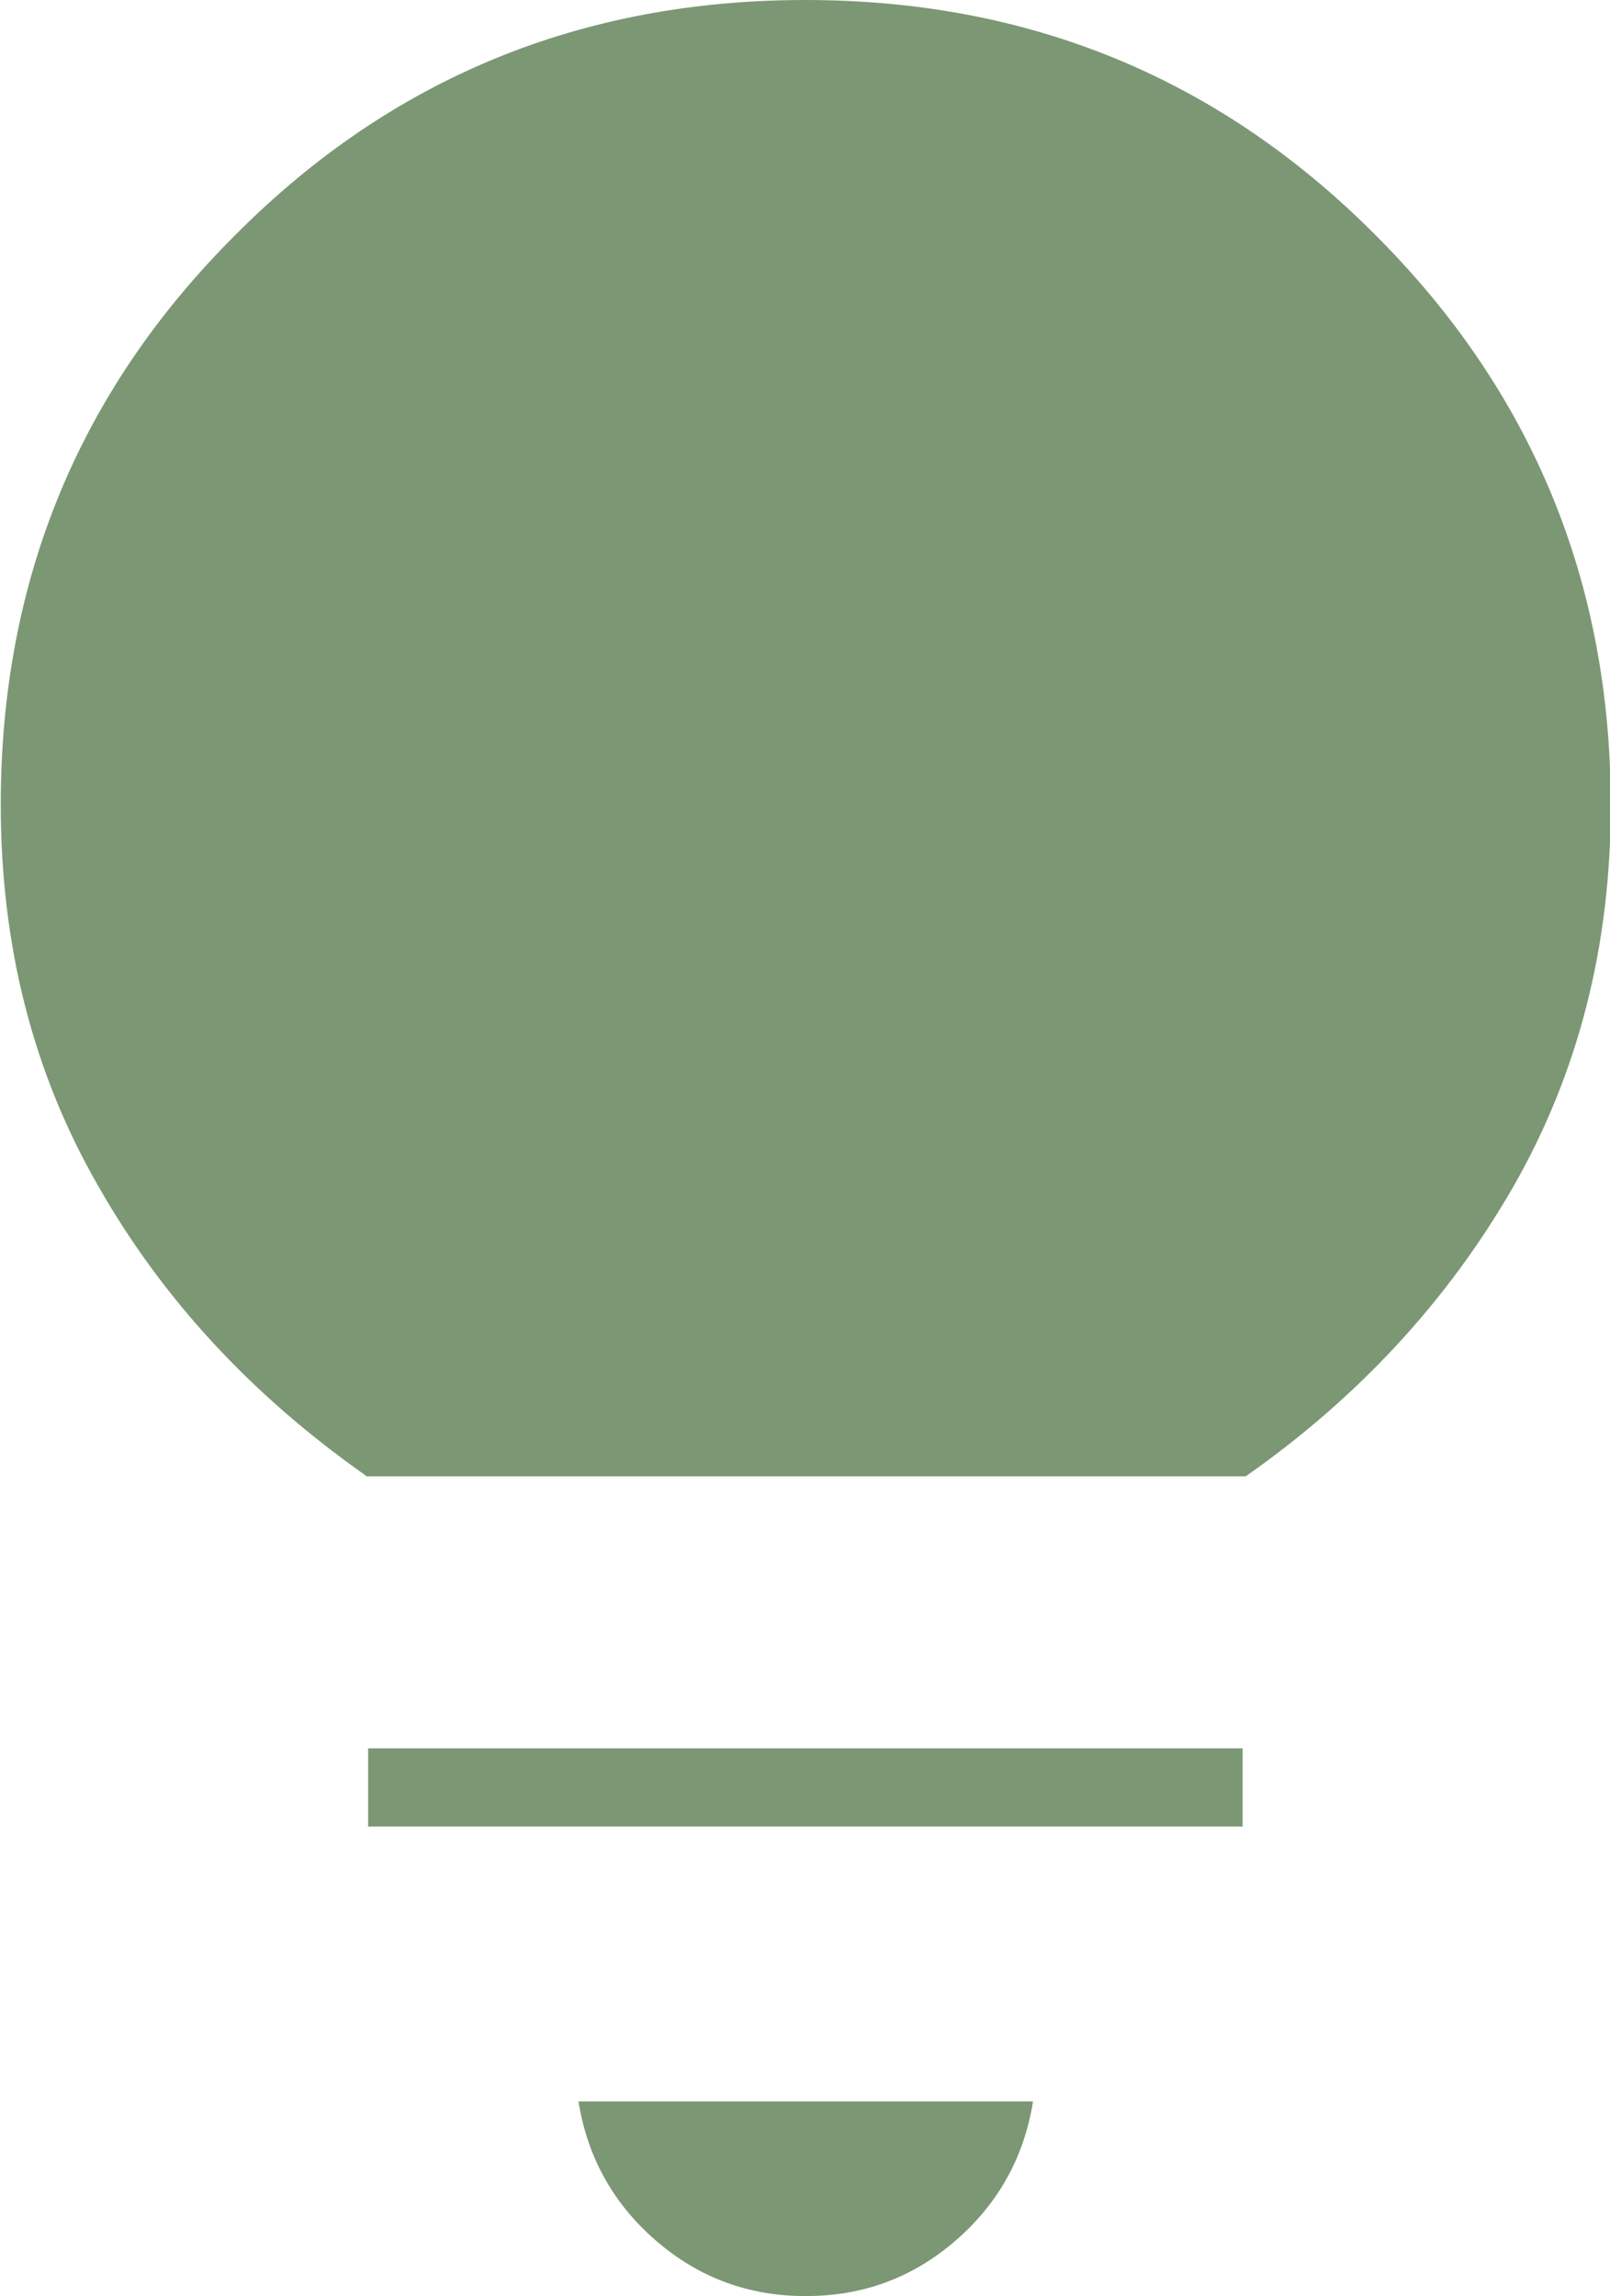 <?xml version="1.0" encoding="UTF-8"?>
<svg id="Layer_2" data-name="Layer 2" xmlns="http://www.w3.org/2000/svg" viewBox="0 0 21.43 30.56">
  <defs>
    <style>
      .cls-1 {
        fill: #7c9774;
      }
    </style>
  </defs>
  <g id="Layer_1-2" data-name="Layer 1">
    <path class="cls-1" d="M10.72,30.56c-.75,0-1.41-.24-1.98-.73-.57-.49-.92-1.11-1.04-1.86h6.05c-.12.75-.47,1.37-1.04,1.86-.57.49-1.23.73-1.98.73ZM4.9,24.31v-1.04h11.64v1.04H4.9ZM4.87,19.64c-1.51-1.06-2.7-2.34-3.56-3.85-.87-1.51-1.3-3.2-1.3-5.08,0-2.98,1.04-5.51,3.13-7.59C5.21,1.04,7.74,0,10.72,0s5.51,1.04,7.59,3.13c2.08,2.08,3.13,4.61,3.13,7.59,0,1.87-.43,3.56-1.3,5.08-.87,1.51-2.06,2.8-3.56,3.85H4.87Z"/>
  </g>
</svg>